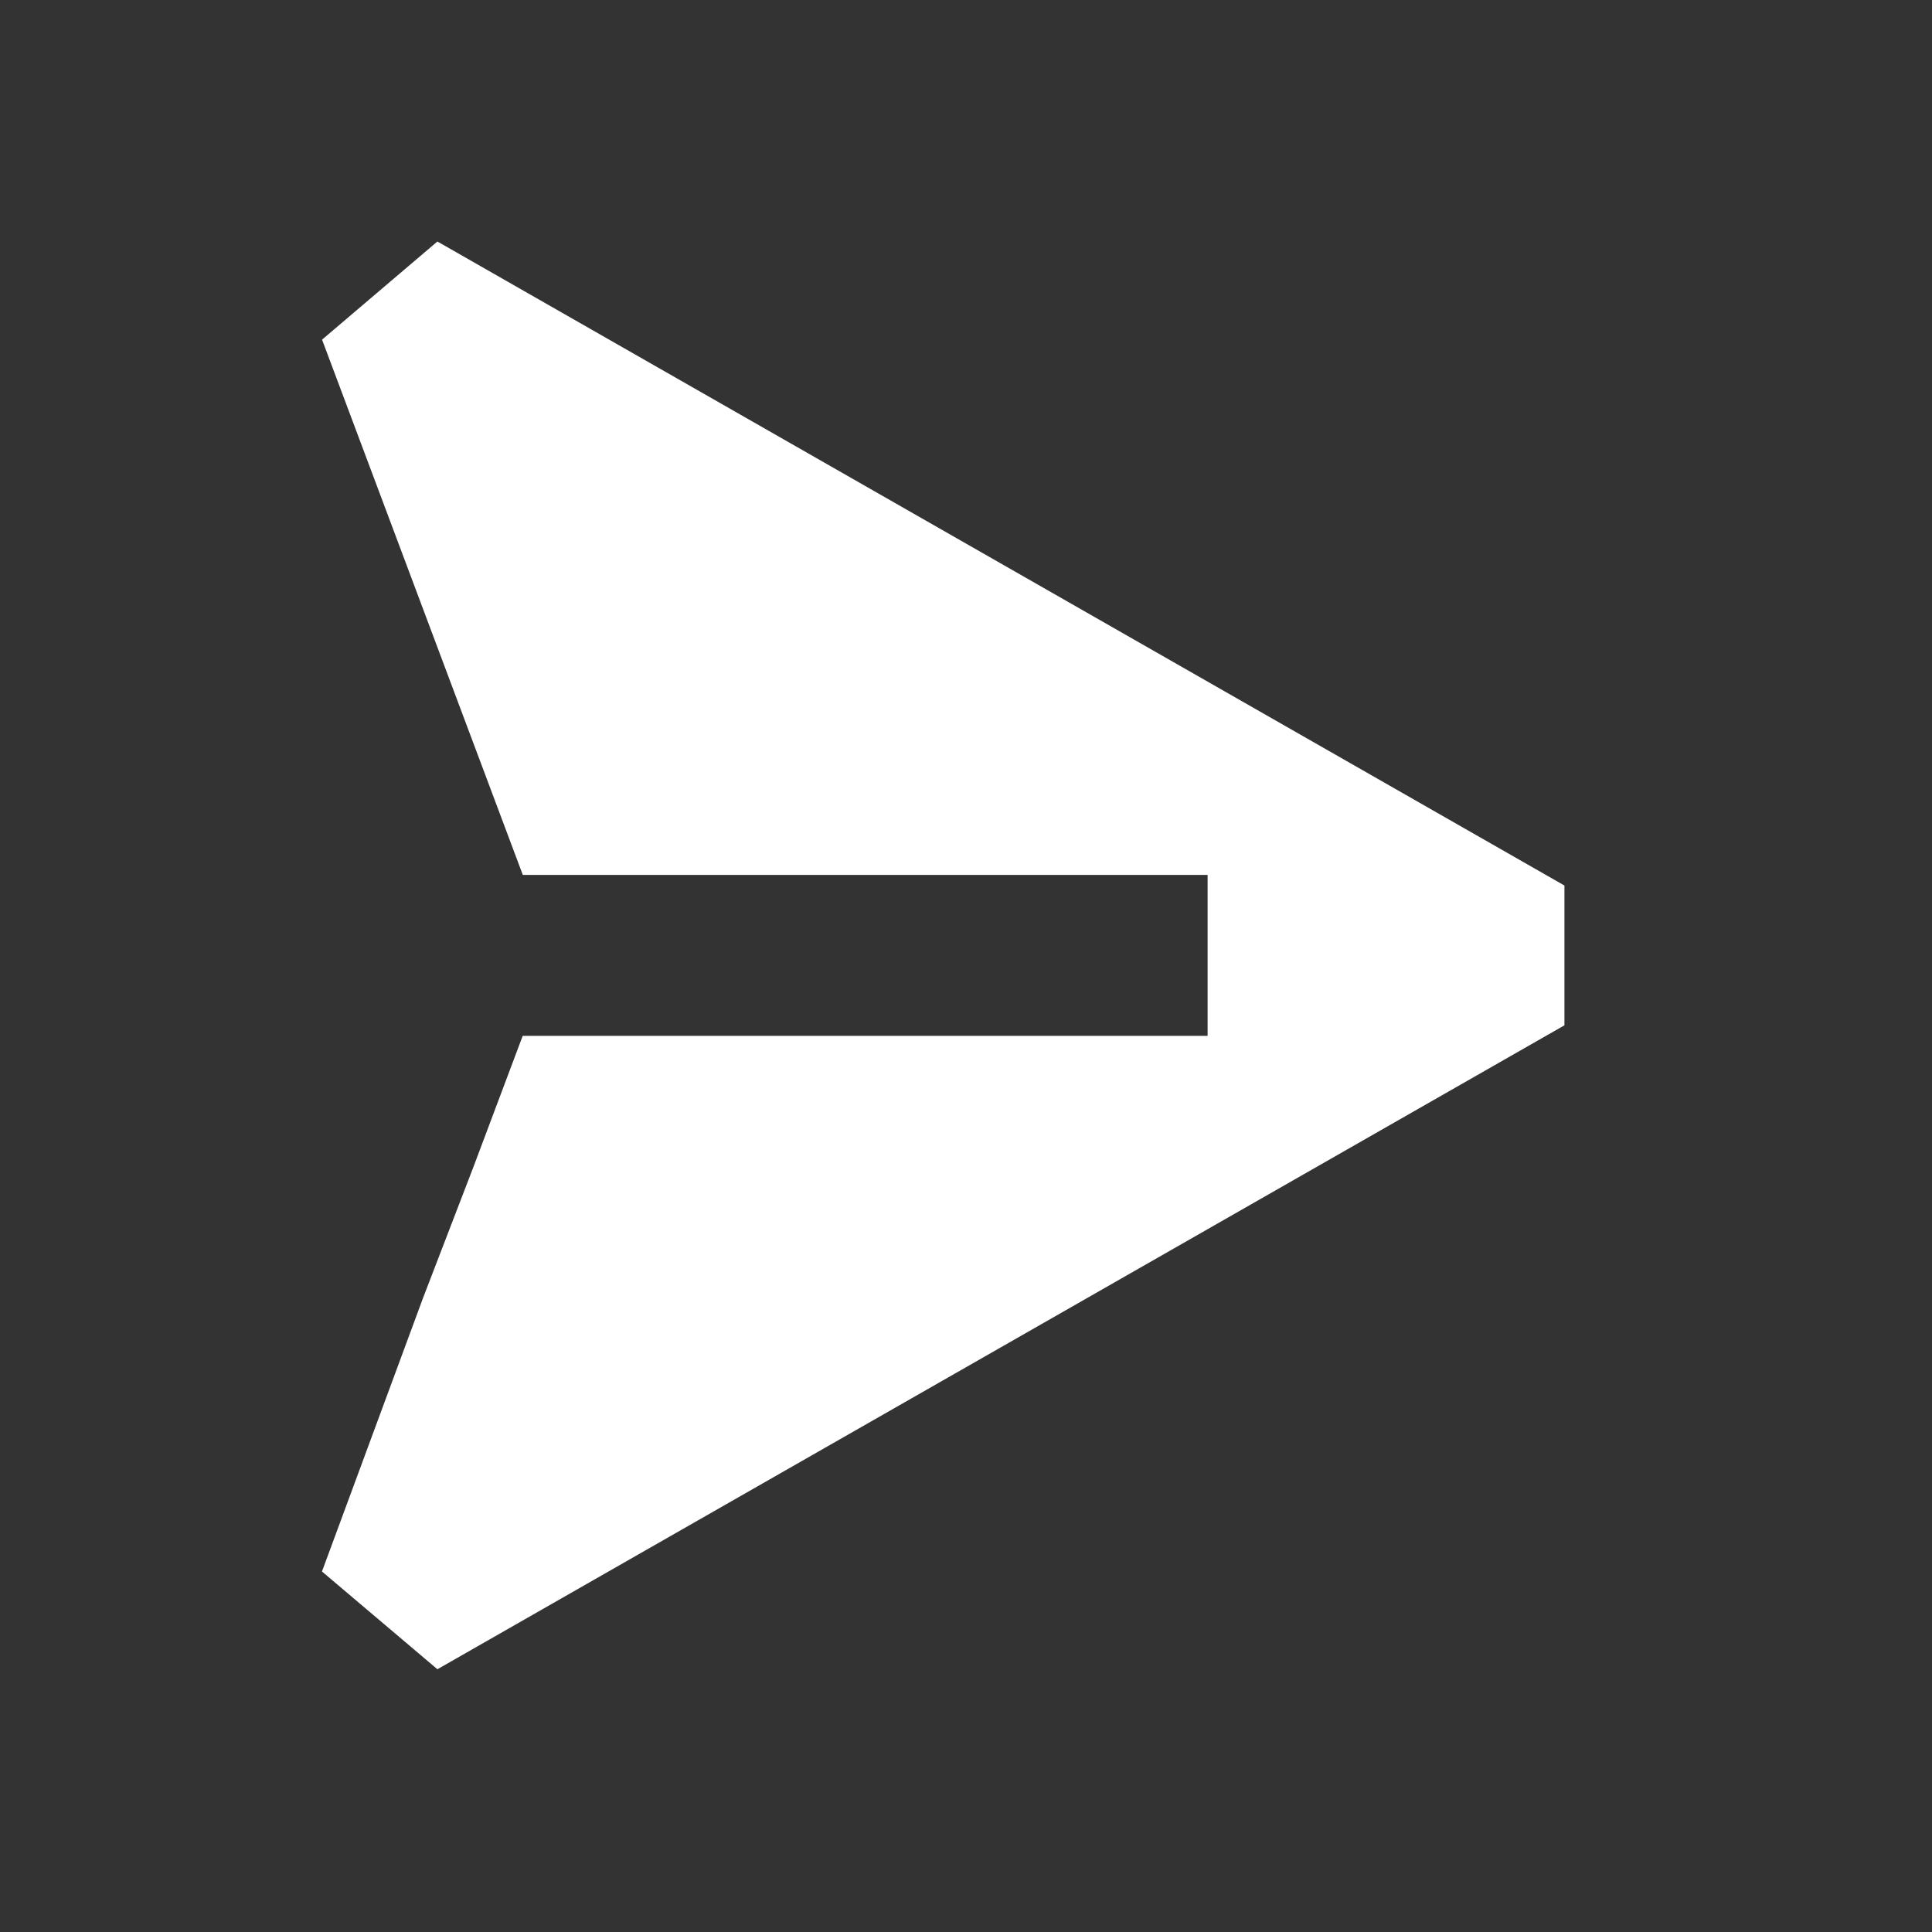 <svg width="20" height="20" viewBox="0 0 20 20" fill="none" xmlns="http://www.w3.org/2000/svg">
<rect x="0" y="0" width="20" height="20" fill="#333333" stroke="none"/>
<path fill-rule="evenodd" clip-rule="evenodd" d="M3.334 3.516L4.528 2.5L16.195 9.167V10.614L4.528 17.28L3.333 16.268L4.378 13.44L4.898 12.088L5.411 10.723H12.501V9.057H5.412L3.334 3.516Z" fill="white"/>
</svg>
